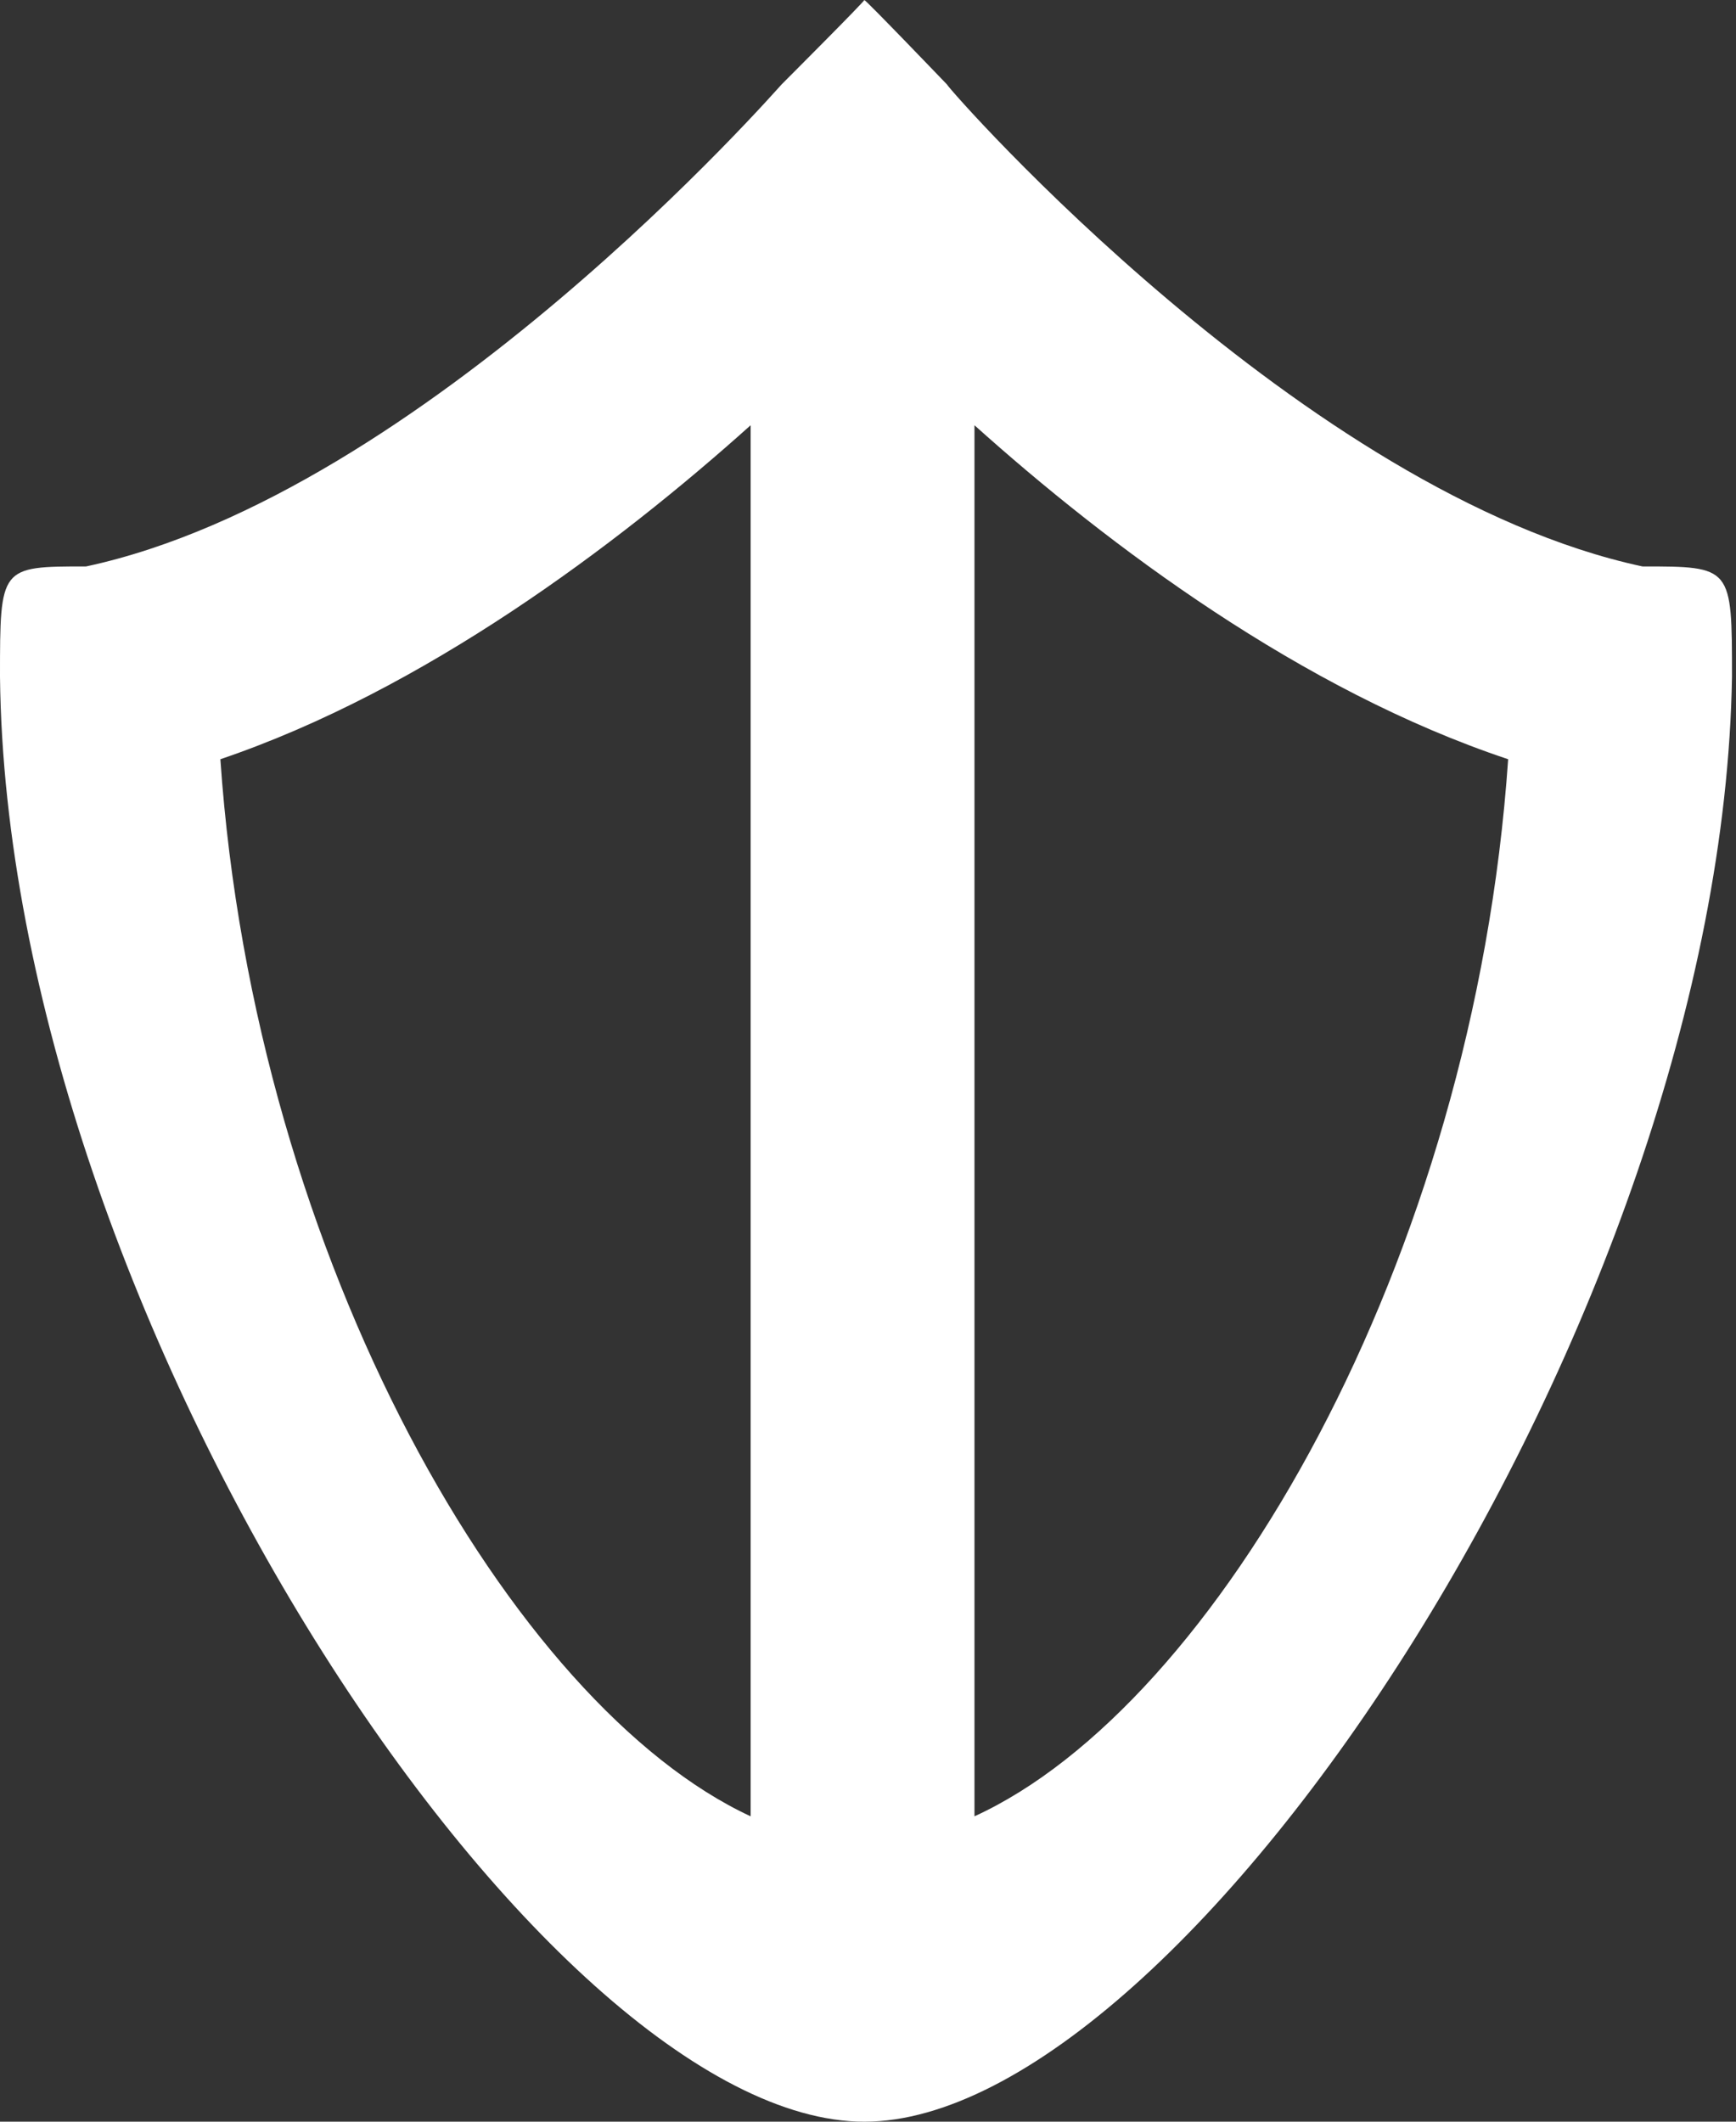 <?xml version="1.0" encoding="UTF-8"?>
<svg width="36px" height="44px" viewBox="0 0 36 44" version="1.1" xmlns="http://www.w3.org/2000/svg" xmlns:xlink="http://www.w3.org/1999/xlink">
    <rect x="0" y="0" width="36" height="44" fill="#333333" stroke="none"/>
    <!-- Generator: Sketch 42 (36781) - http://www.bohemiancoding.com/sketch -->
    <title>shield</title>
    <desc>Created with Sketch.</desc>
    <defs></defs>
    <g id="Page-1" stroke="none" stroke-width="1" fill="none" fill-rule="evenodd">
        <g id="shield" transform="translate(-7, -3)" fill="#FFFFFF" fill-rule="nonzero">
            <path d="M41.06,14.747 C34.063,13.247 26.708,4.893 26.636,4.75 C26.636,4.75 24.958,3 24.923,3 C24.958,3 23.209,4.75 23.209,4.75 C23.138,4.821 15.783,13.247 8.785,14.747 C7,14.747 7,14.747 7,17.032 C7.143,30.313 18.275,47 24.923,47 C31.57,47 42.703,30.313 42.917,17.032 C42.917,14.747 42.917,14.747 41.06,14.747 Z M11.57,18.745 C15.783,17.317 19.782,14.318 22.566,11.819 L22.566,40.667 L22.566,40.667 C17.639,38.382 12.284,29.17 11.57,18.745 Z M27.208,40.667 L27.208,11.819 C29.992,14.318 33.991,17.317 38.275,18.745 C37.561,29.17 32.206,38.382 27.208,40.667 Z"></path>
        </g>
    </g>
</svg>